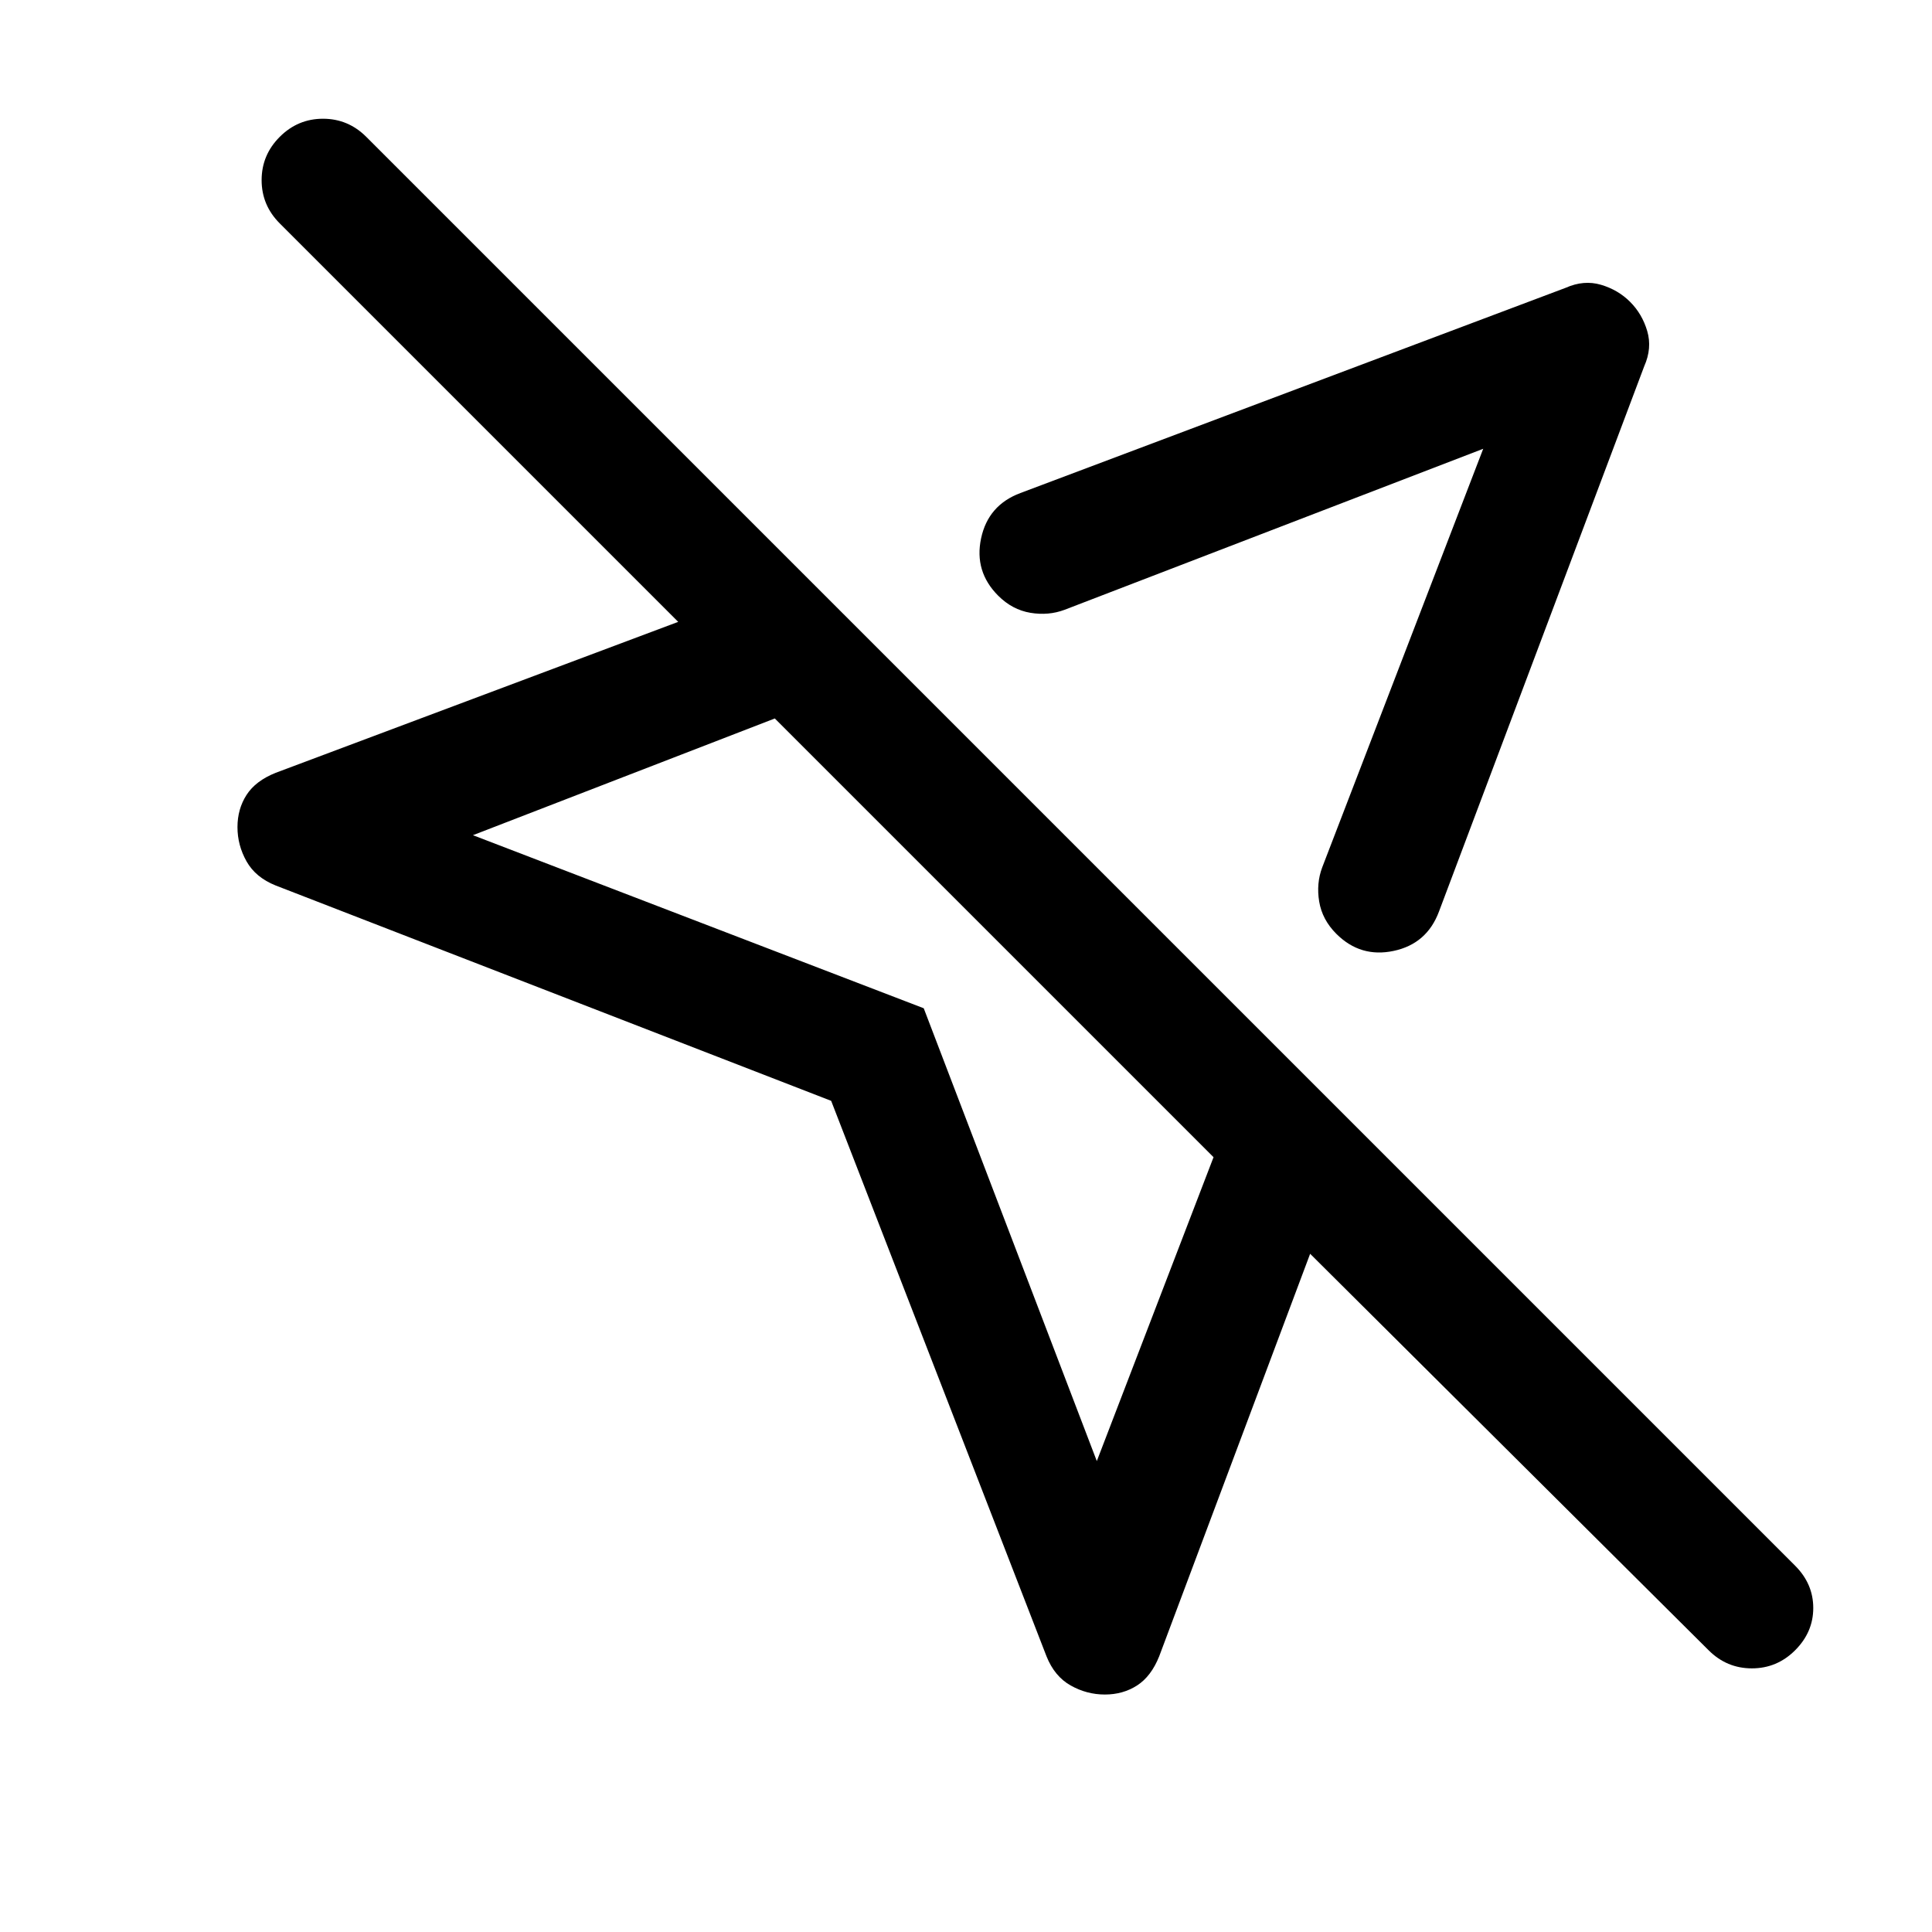 <svg xmlns="http://www.w3.org/2000/svg" width="48" height="48" viewBox="0 -960 960 960"><path d="M520-137 413-413 137-520q-10-4-14.5-12t-4.5-17q0-9 4.5-16t14.5-11l200-75-198-198q-9-9-9-21.5t9-21.5q9-9 21.5-9t21.5 9l710 710q9 9 9 21t-9 21q-9 9-21.5 9t-21.5-9L651-337l-75 200q-4 10-11 14.5t-16 4.5q-9 0-17-4.5T520-137Zm290-673q6 6 8.5 14.5T817-778L715-507q-6 16-22.5 19.5T664-496q-7-7-8.5-16t1.5-17l80-208-208 80q-8 3-17 1.5t-16-8.5q-12-12-8.5-28.5T507-715l271-102q9-4 17.5-1.5T810-810ZM545-234l58-151-218-218-150 58 224 86 86 225Zm35-346Zm-86 86Z"/></svg>